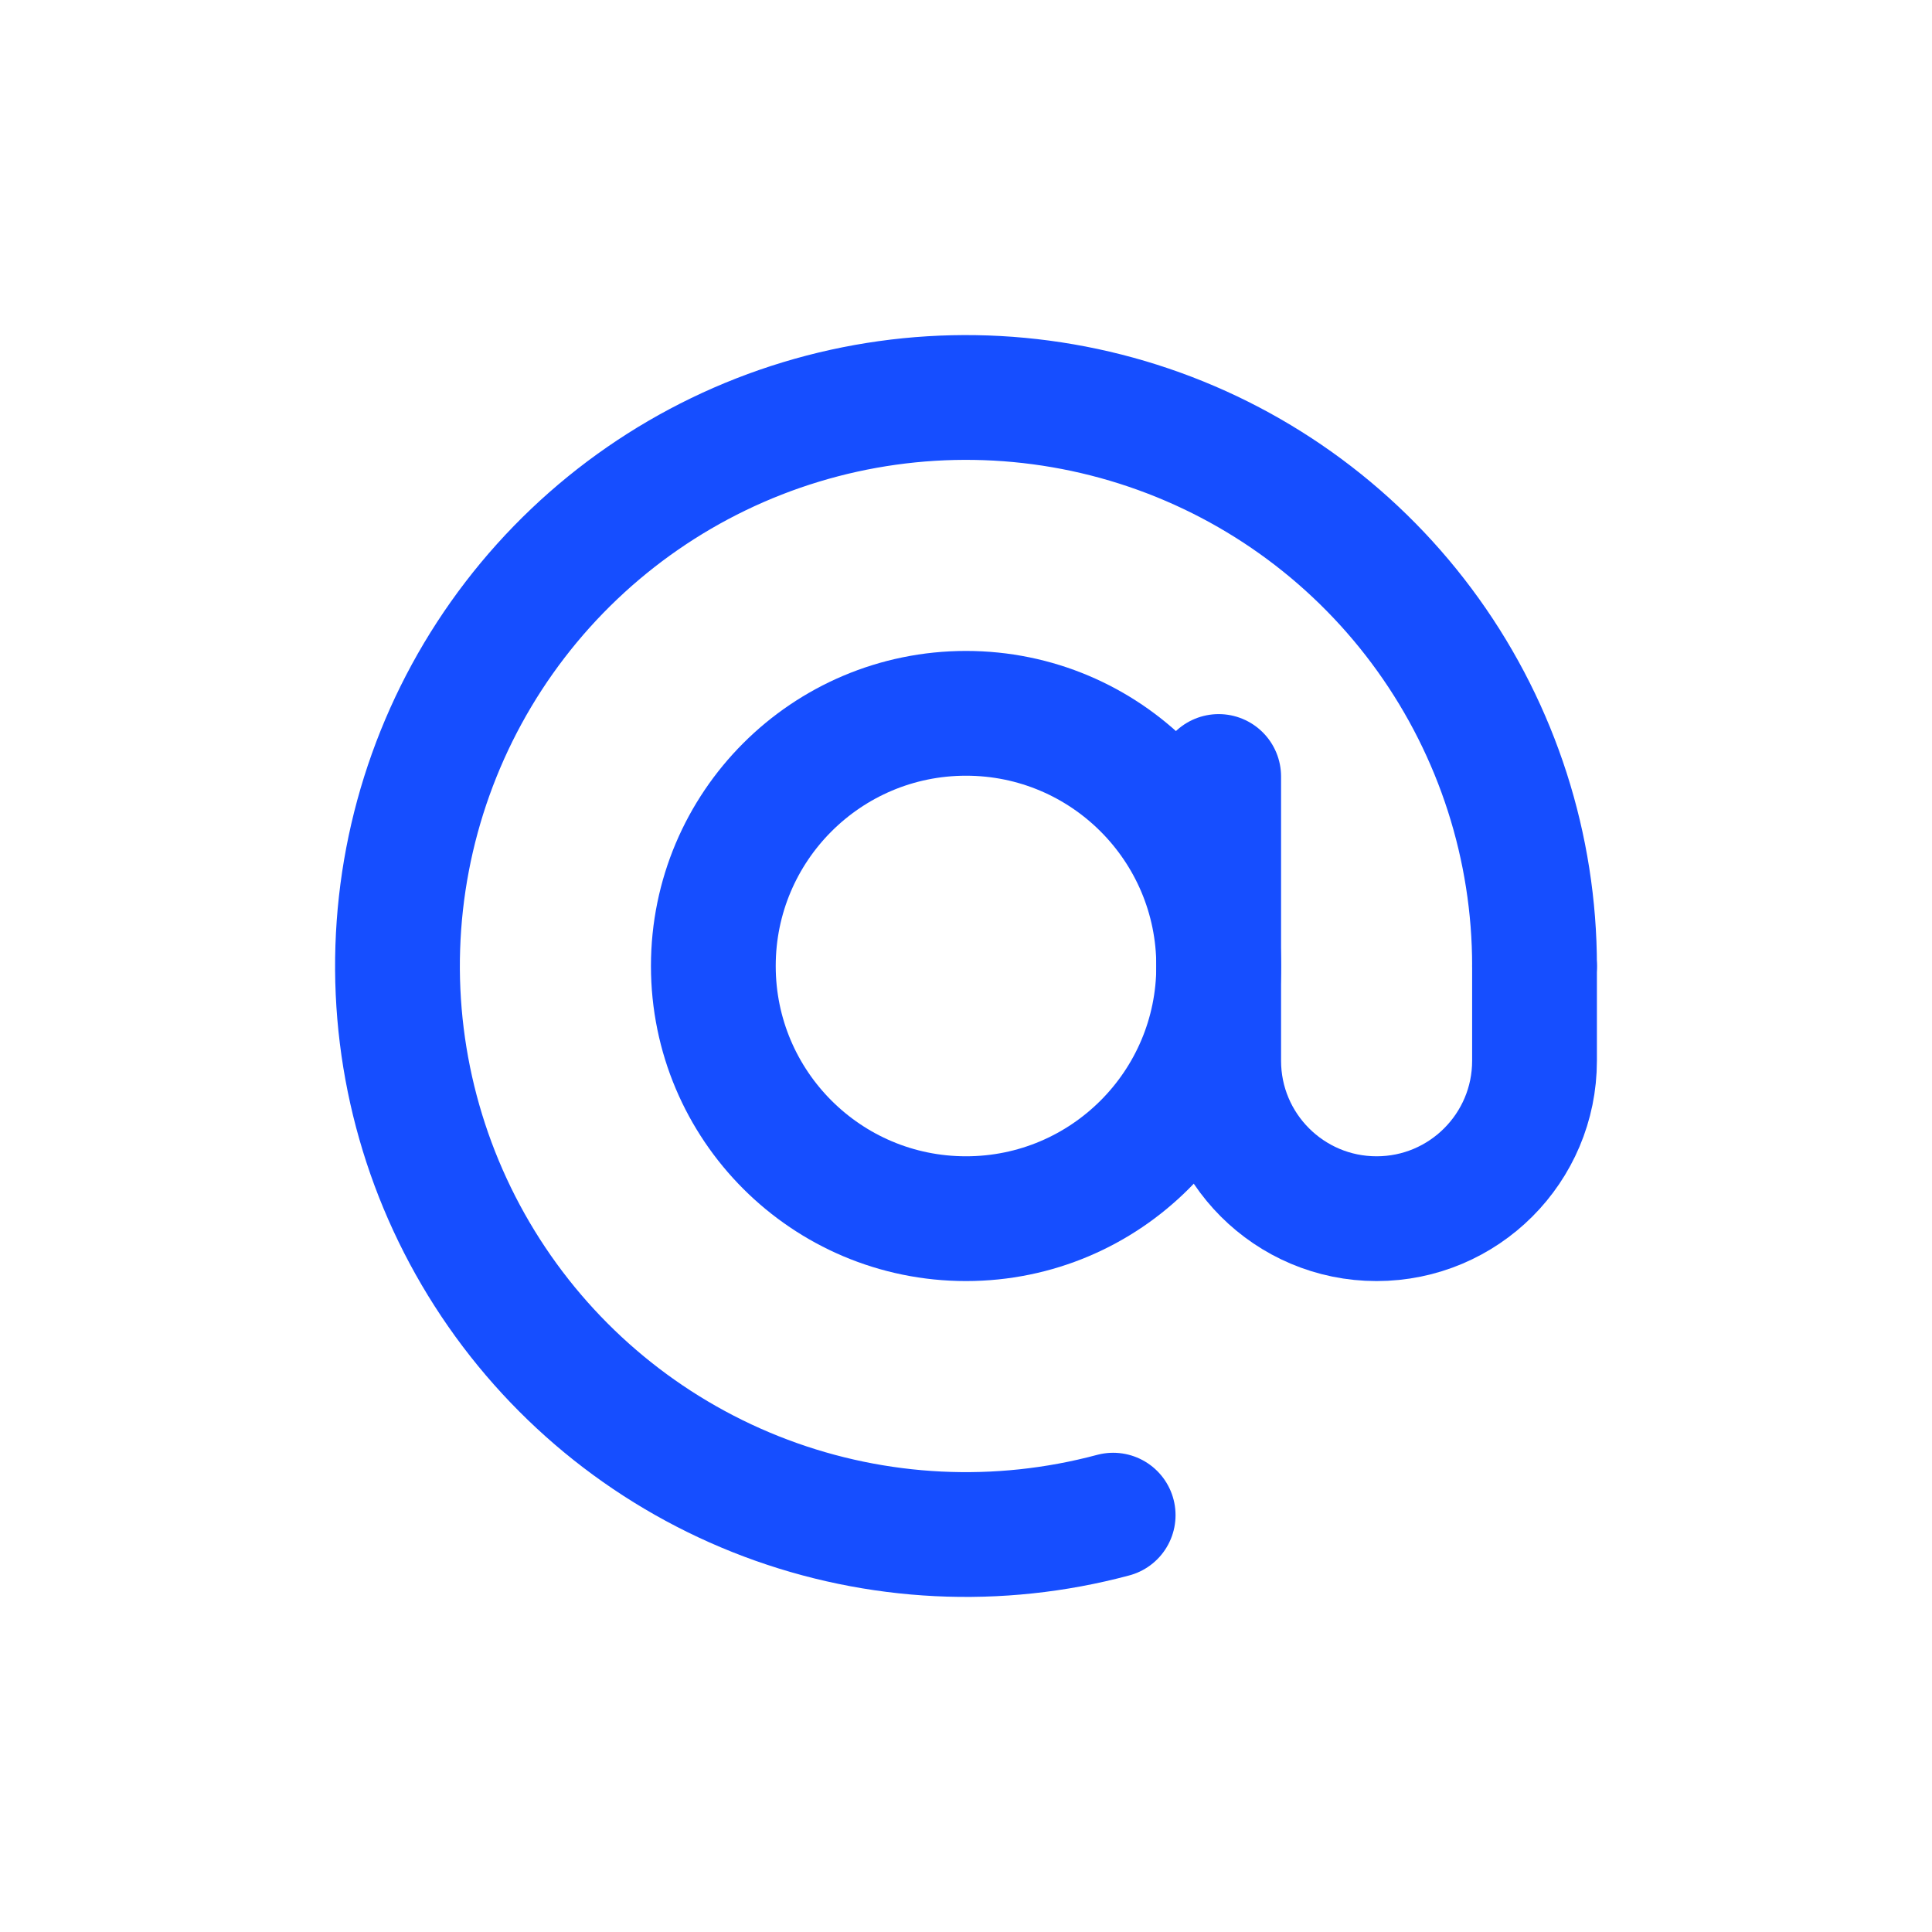 <svg width="144" height="144" viewBox="0 0 144 144" fill="none" xmlns="http://www.w3.org/2000/svg">
<path d="M114.375 72C114.375 63.146 111.602 54.514 106.444 47.318C101.287 40.121 94.005 34.72 85.621 31.874C77.237 29.028 68.172 28.88 59.699 31.45C51.227 34.02 43.772 39.179 38.382 46.204C32.992 53.228 29.937 61.764 29.648 70.614C29.358 79.463 31.848 88.18 36.767 95.542C41.685 102.904 48.787 108.54 57.073 111.659C65.36 114.778 74.415 115.223 82.968 112.931" stroke="#164EFF" stroke-width="9.3" stroke-linecap="round"/>
<circle cx="72.001" cy="72" r="18.833" stroke="#164EFF" stroke-width="9.3"/>
<path d="M90.833 57.875V79.062C90.833 85.563 96.103 90.833 102.603 90.833V90.833C109.104 90.833 114.374 85.563 114.374 79.062V72" stroke="#164EFF" stroke-width="9.3" stroke-linecap="round"/>
</svg>
